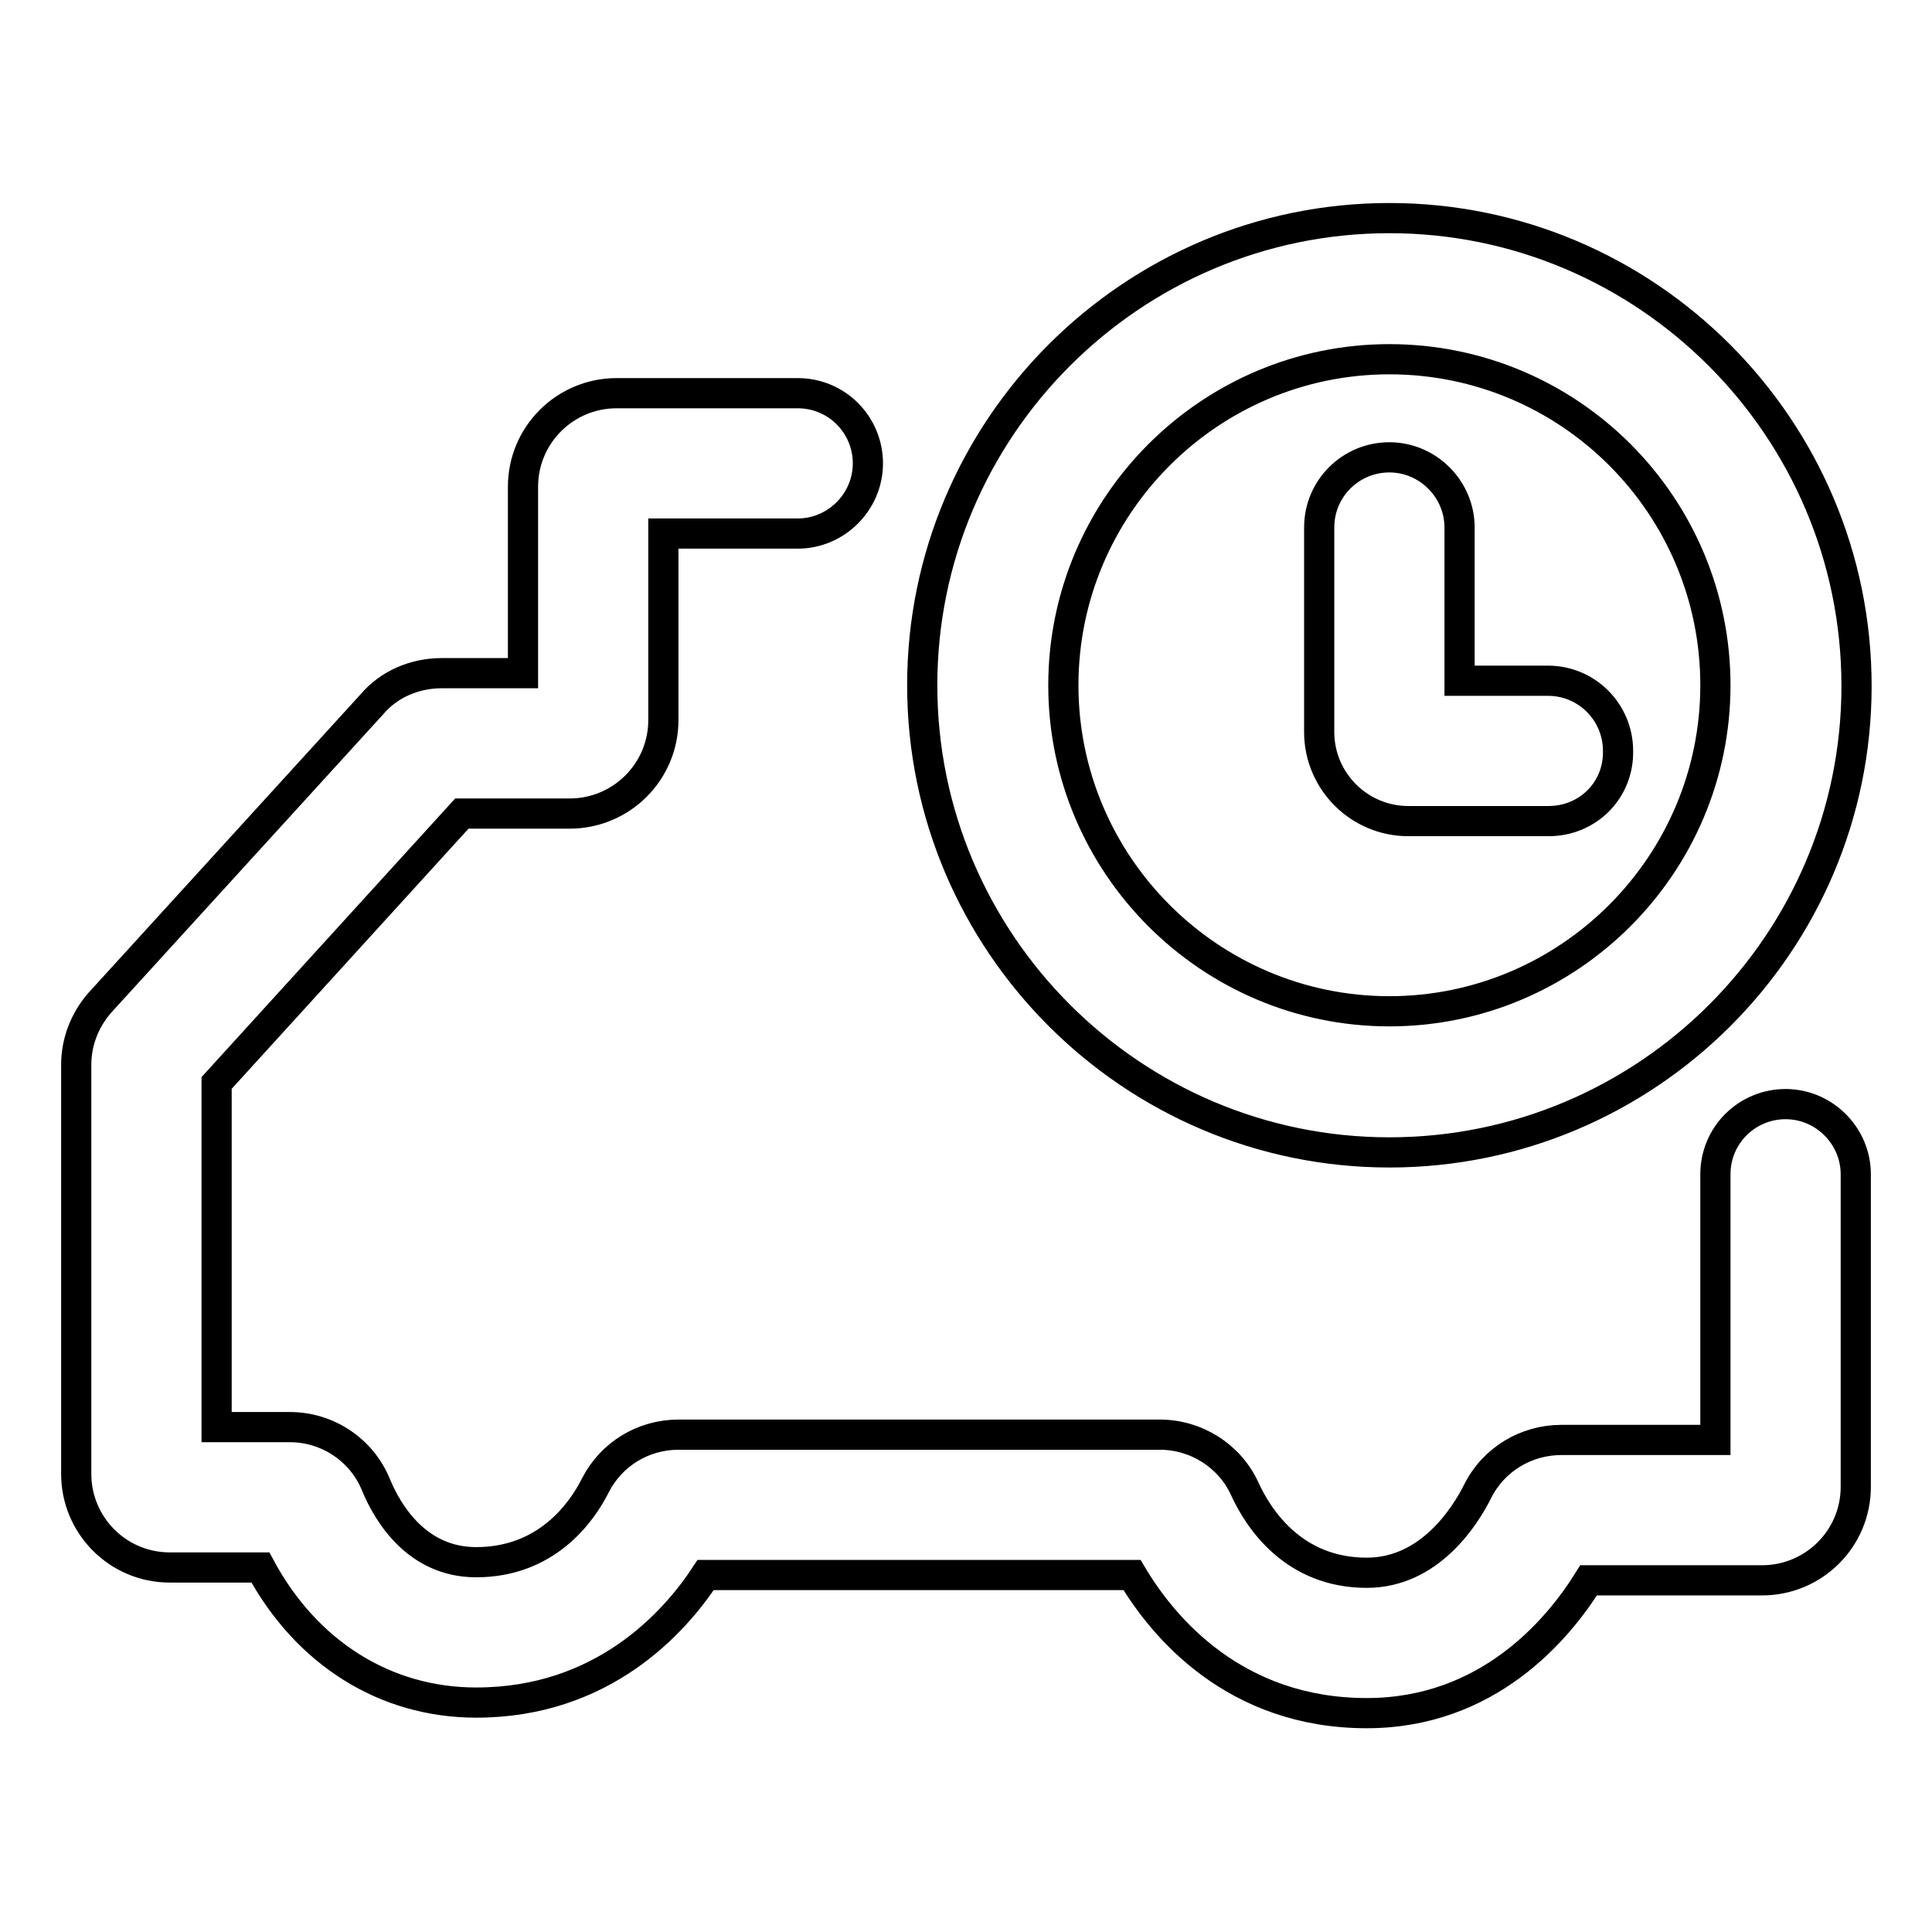 <?xml version="1.0" encoding="utf-8"?>
<!-- Svg Vector Icons : http://www.onlinewebfonts.com/icon -->
<!DOCTYPE svg PUBLIC "-//W3C//DTD SVG 1.1//EN" "http://www.w3.org/Graphics/SVG/1.1/DTD/svg11.dtd">
<svg version="1.1" xmlns="http://www.w3.org/2000/svg" xmlns:xlink="http://www.w3.org/1999/xlink" x="0px" y="0px" viewBox="0 0 256 256" enable-background="new 0 0 256 256" xml:space="preserve">
<g> <path stroke-width="4" fill-opacity="0" stroke="#000000"  d="M181.1,227c-17.5,0-27-11.4-31.1-18.3H93.5c-4.2,6.4-13.7,16.9-30.4,16.9c-12.1,0-22.5-6.6-28.6-17.9h-12 c-6.9,0-12.4-5.6-12.4-12.4v-54.2c0-3,1.1-5.9,3.1-8.2l36.1-39.6c2.2-2.6,5.6-4.1,9.2-4.1h10.8V64.5c0-6.9,5.6-12.4,12.4-12.4h24 c5.2,0,9.3,4.2,9.3,9.3s-4.2,9.3-9.3,9.3H87.9v24.7c0,6.9-5.6,12.4-12.4,12.4H61.2l-32.5,35.7v45.6h9.7c5,0,9.5,3,11.4,7.6 c1.6,3.9,5.5,10.3,13.3,10.3c9.2,0,13.9-6.4,15.8-10.2c2.1-4.1,6.3-6.7,11-6.7h63.8c4.8,0,9.2,2.8,11.2,7.1 c1.9,4.2,6.6,11.2,16.2,11.2c8.4,0,13.1-7.6,14.7-10.8c2.1-4.2,6.4-6.8,11.1-6.8h20.4v-35.2c0-5.2,4.2-9.3,9.3-9.3s9.3,4.2,9.3,9.3 v41.4c0,6.9-5.6,12.4-12.4,12.4h-23C206.4,216,197.1,227,181.1,227z M184.1,152.7c-34.1,0-61.9-27.8-61.9-61.9 c0-34.1,27.8-61.9,61.9-61.9S246,56.7,246,90.9C246,125,218.2,152.7,184.1,152.7z M184.1,47.6c-23.8,0-43.2,19.4-43.2,43.2 s19.4,43.2,43.2,43.2s43.2-19.4,43.2-43.2S208,47.6,184.1,47.6z M205.2,108.8h-18.6c-6.5,0-11.8-5.3-11.8-11.8V69.9 c0-5.2,4.2-9.3,9.3-9.3s9.3,4.2,9.3,9.3v20.3h11.7c5.2,0,9.3,4.2,9.3,9.3C214.5,104.7,210.4,108.8,205.2,108.8z"/></g>
</svg>
